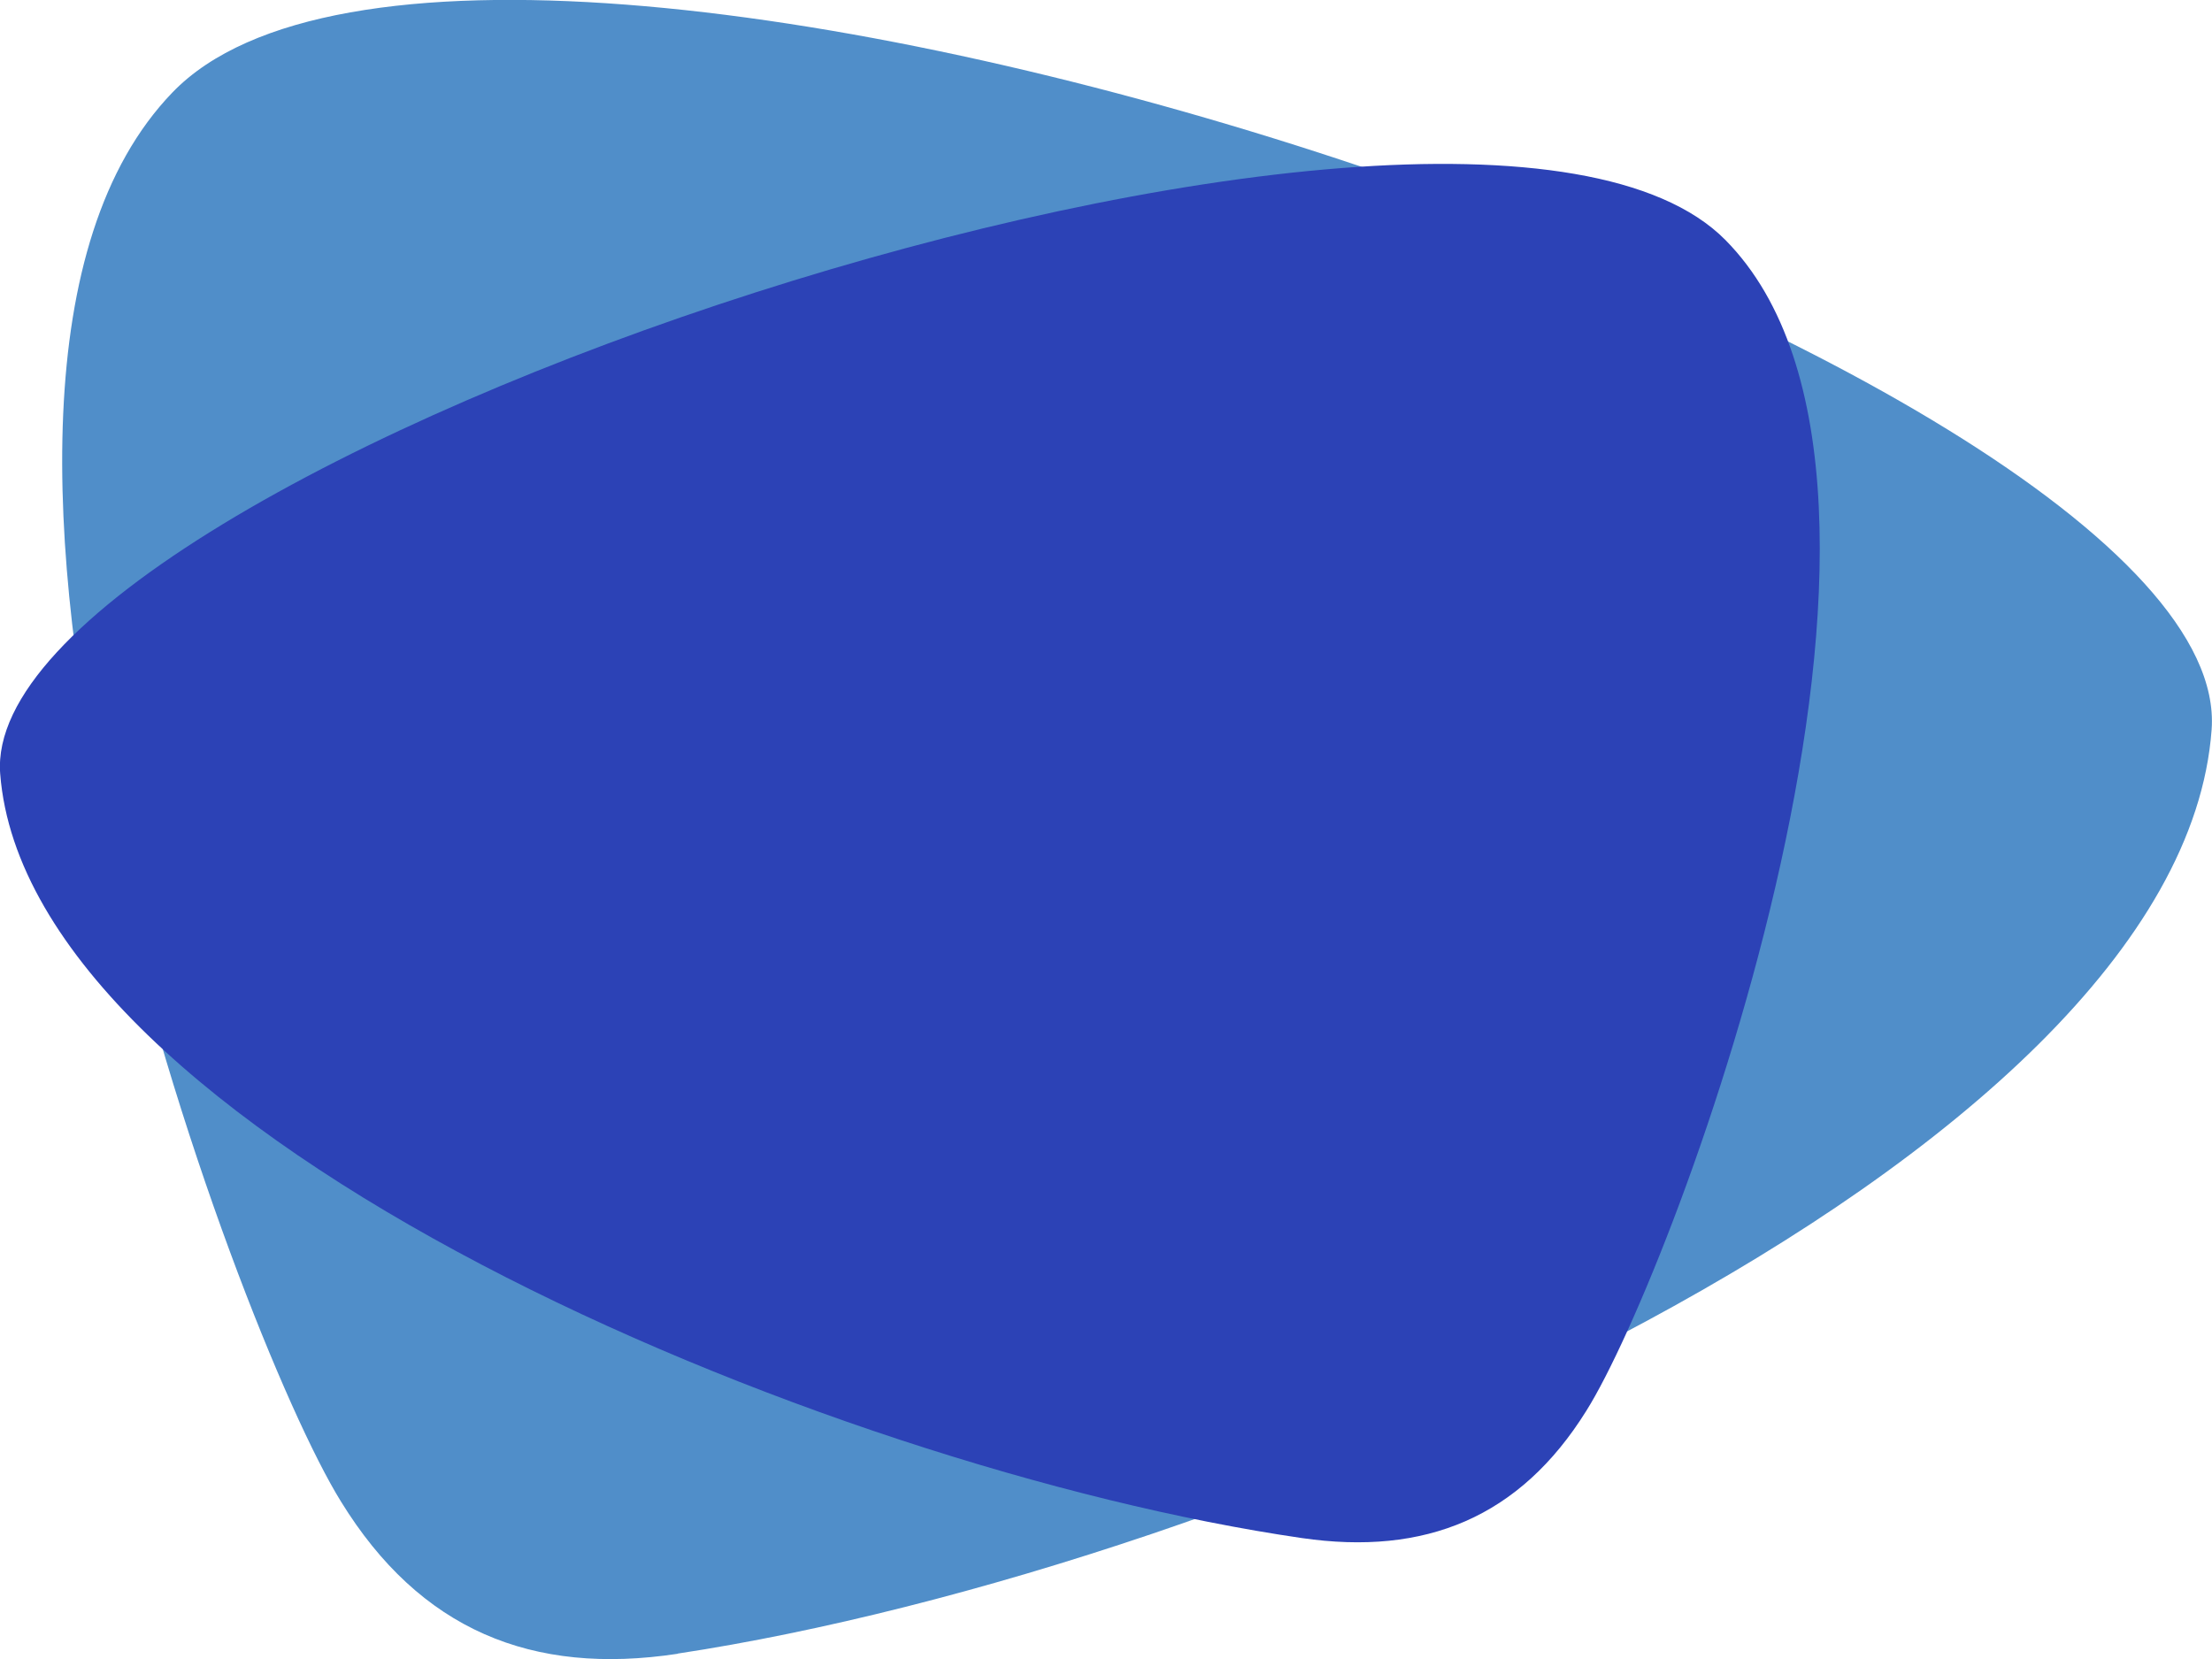 <?xml version="1.0" encoding="UTF-8"?>
<svg xmlns="http://www.w3.org/2000/svg" width="36" height="27" viewBox="0 0 36 27" fill="none">
  <g clip-path="url(#clip0_179_145)">
    <path d="M11.029 26.915C8.656 27.275 6.835 26.526 5.549 24.437C3.825 21.659 -1.849 6.333 2.807 1.504C7.856 -3.729 36.428 5.89 35.994 11.873C35.481 18.92 20.247 25.515 11.029 26.912V26.915Z" fill="#508EC9"></path>
    <path d="M0.003 12.593C-0.378 7.625 23.794 -0.43 28.081 3.906C32.037 7.907 27.269 20.651 25.817 22.961C24.734 24.699 23.194 25.325 21.183 25.031C13.374 23.894 0.456 18.446 0.003 12.593Z" fill="#2C42B6"></path>
  </g>
  <defs>
    <clipPath id="clip0_179_145">
      <rect width="36" height="27" fill="white"></rect>
    </clipPath>
  </defs>
</svg>
